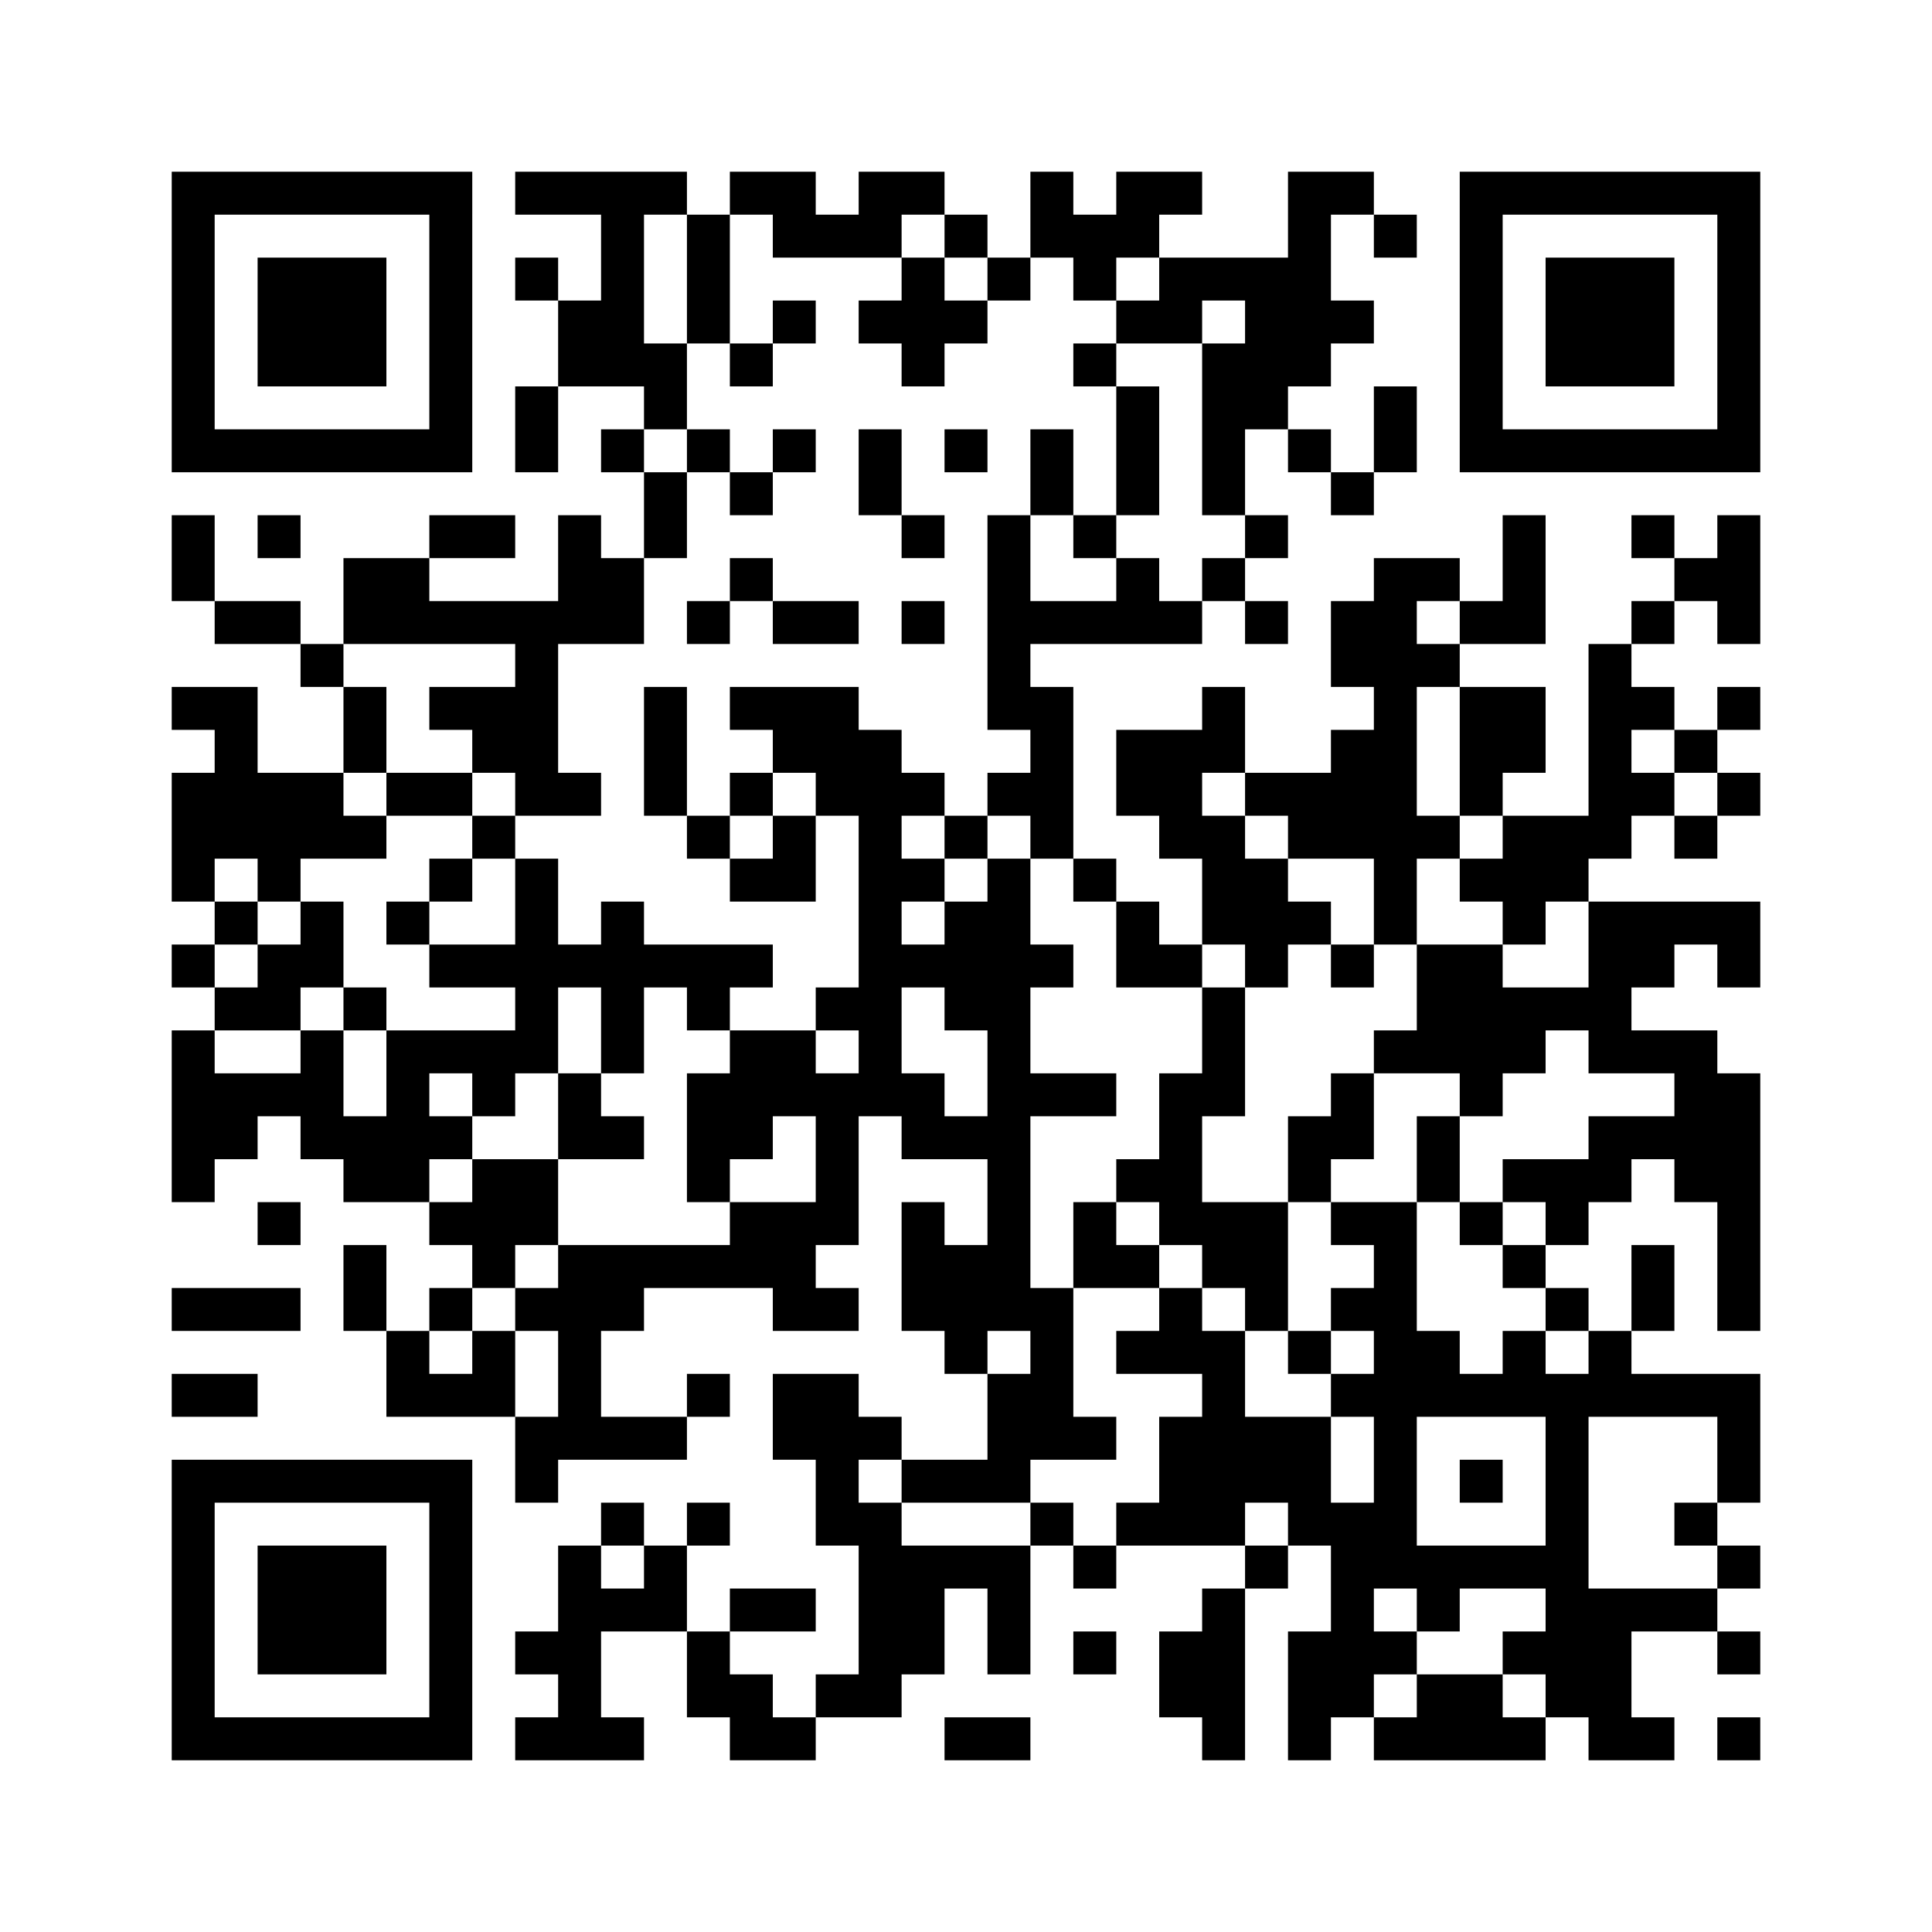 ﻿<?xml version="1.0" encoding="UTF-8"?>
<!DOCTYPE svg PUBLIC "-//W3C//DTD SVG 1.1//EN" "http://www.w3.org/Graphics/SVG/1.1/DTD/svg11.dtd">
<svg xmlns="http://www.w3.org/2000/svg" version="1.1" viewBox="0 0 45 45" stroke="none">
	<rect width="100%" height="100%" fill="#ffffff"/>
	<path d="M4,4h7v1h-7z M12,4h4v1h-4z M17,4h2v1h-2z M20,4h2v1h-2z M24,4h1v2h-1z M26,4h2v1h-2z M30,4h1v5h-1z M31,4h1v1h-1z M34,4h7v1h-7z M4,5h1v6h-1z M10,5h1v6h-1z M14,5h1v4h-1z M16,5h1v3h-1z M18,5h3v1h-3z M22,5h1v1h-1z M25,5h2v1h-2z M32,5h1v1h-1z M34,5h1v6h-1z M40,5h1v6h-1z M6,6h3v3h-3z M12,6h1v1h-1z M21,6h1v3h-1z M23,6h1v1h-1z M25,6h1v1h-1z M27,6h3v1h-3z M36,6h3v3h-3z M13,7h1v2h-1z M18,7h1v1h-1z M20,7h1v1h-1z M22,7h1v1h-1z M26,7h2v1h-2z M29,7h1v3h-1z M31,7h1v1h-1z M15,8h1v2h-1z M17,8h1v1h-1z M25,8h1v1h-1z M28,8h1v4h-1z M12,9h1v2h-1z M26,9h1v3h-1z M32,9h1v2h-1z M5,10h5v1h-5z M14,10h1v1h-1z M16,10h1v1h-1z M18,10h1v1h-1z M20,10h1v2h-1z M22,10h1v1h-1z M24,10h1v2h-1z M30,10h1v1h-1z M35,10h5v1h-5z M15,11h1v2h-1z M17,11h1v1h-1z M31,11h1v1h-1z M4,12h1v2h-1z M6,12h1v1h-1z M10,12h2v1h-2z M13,12h1v3h-1z M21,12h1v1h-1z M23,12h1v5h-1z M25,12h1v1h-1z M29,12h1v1h-1z M35,12h1v3h-1z M38,12h1v1h-1z M40,12h1v3h-1z M8,13h2v2h-2z M14,13h1v2h-1z M17,13h1v1h-1z M26,13h1v2h-1z M28,13h1v1h-1z M32,13h1v9h-1z M33,13h1v1h-1z M39,13h1v1h-1z M5,14h2v1h-2z M10,14h3v1h-3z M16,14h1v1h-1z M18,14h2v1h-2z M21,14h1v1h-1z M24,14h2v1h-2z M27,14h1v1h-1z M29,14h1v1h-1z M31,14h1v2h-1z M34,14h1v1h-1z M38,14h1v1h-1z M7,15h1v1h-1z M12,15h1v4h-1z M33,15h1v1h-1z M37,15h1v5h-1z M4,16h2v1h-2z M8,16h1v2h-1z M10,16h2v1h-2z M15,16h1v3h-1z M17,16h3v1h-3z M24,16h1v4h-1z M28,16h1v2h-1z M34,16h2v2h-2z M38,16h1v1h-1z M40,16h1v1h-1z M5,17h1v3h-1z M11,17h1v1h-1z M18,17h3v1h-3z M26,17h2v2h-2z M31,17h1v3h-1z M39,17h1v1h-1z M4,18h1v3h-1z M6,18h2v2h-2z M9,18h2v1h-2z M13,18h1v1h-1z M17,18h1v1h-1z M19,18h3v1h-3z M23,18h1v1h-1z M29,18h2v1h-2z M34,18h1v1h-1z M38,18h1v1h-1z M40,18h1v1h-1z M8,19h1v1h-1z M11,19h1v1h-1z M16,19h1v1h-1z M18,19h1v2h-1z M20,19h1v7h-1z M22,19h1v1h-1z M27,19h2v1h-2z M30,19h1v1h-1z M33,19h1v1h-1z M35,19h2v2h-2z M39,19h1v1h-1z M6,20h1v1h-1z M10,20h1v1h-1z M12,20h1v5h-1z M17,20h1v1h-1z M21,20h1v1h-1z M23,20h1v11h-1z M25,20h1v1h-1z M28,20h2v2h-2z M34,20h1v1h-1z M5,21h1v1h-1z M7,21h1v2h-1z M9,21h1v1h-1z M14,21h1v4h-1z M22,21h1v3h-1z M26,21h1v2h-1z M30,21h1v1h-1z M35,21h1v1h-1z M37,21h4v1h-4z M4,22h1v1h-1z M6,22h1v2h-1z M10,22h2v1h-2z M13,22h1v1h-1z M15,22h3v1h-3z M21,22h1v1h-1z M24,22h1v1h-1z M27,22h1v1h-1z M29,22h1v1h-1z M31,22h1v1h-1z M33,22h2v3h-2z M37,22h1v3h-1z M38,22h1v1h-1z M40,22h1v1h-1z M5,23h1v1h-1z M8,23h1v1h-1z M16,23h1v1h-1z M19,23h1v1h-1z M28,23h1v3h-1z M35,23h2v1h-2z M4,24h1v4h-1z M7,24h1v3h-1z M9,24h1v4h-1z M10,24h2v1h-2z M17,24h2v2h-2z M32,24h1v1h-1z M35,24h1v1h-1z M38,24h2v1h-2z M5,25h2v1h-2z M11,25h1v1h-1z M13,25h1v2h-1z M16,25h1v3h-1z M19,25h1v4h-1z M21,25h1v2h-1z M24,25h2v1h-2z M27,25h1v4h-1z M31,25h1v2h-1z M34,25h1v1h-1z M39,25h2v3h-2z M5,26h1v1h-1z M8,26h1v2h-1z M10,26h1v1h-1z M14,26h1v1h-1z M17,26h1v1h-1z M22,26h1v1h-1z M30,26h1v2h-1z M33,26h1v2h-1z M37,26h2v1h-2z M11,27h2v2h-2z M26,27h1v1h-1z M35,27h3v1h-3z M6,28h1v1h-1z M10,28h1v1h-1z M17,28h2v2h-2z M21,28h1v3h-1z M25,28h1v2h-1z M28,28h2v2h-2z M31,28h2v1h-2z M34,28h1v1h-1z M36,28h1v1h-1z M40,28h1v3h-1z M8,29h1v2h-1z M11,29h1v1h-1z M13,29h1v5h-1z M14,29h3v1h-3z M22,29h1v3h-1z M26,29h1v1h-1z M32,29h1v8h-1z M35,29h1v1h-1z M38,29h1v2h-1z M4,30h3v1h-3z M10,30h1v1h-1z M12,30h1v1h-1z M14,30h1v1h-1z M18,30h2v1h-2z M24,30h1v4h-1z M27,30h1v2h-1z M29,30h1v1h-1z M31,30h1v1h-1z M36,30h1v1h-1z M9,31h1v2h-1z M11,31h1v2h-1z M26,31h1v1h-1z M28,31h1v5h-1z M30,31h1v1h-1z M33,31h1v2h-1z M35,31h1v2h-1z M37,31h1v2h-1z M4,32h2v1h-2z M10,32h1v1h-1z M16,32h1v1h-1z M18,32h2v2h-2z M23,32h1v3h-1z M31,32h1v1h-1z M34,32h1v1h-1z M36,32h1v8h-1z M38,32h3v1h-3z M12,33h1v2h-1z M14,33h2v1h-2z M20,33h1v1h-1z M25,33h1v1h-1z M27,33h1v3h-1z M29,33h2v2h-2z M40,33h1v2h-1z M4,34h7v1h-7z M19,34h1v2h-1z M21,34h2v1h-2z M34,34h1v1h-1z M4,35h1v6h-1z M10,35h1v6h-1z M14,35h1v1h-1z M16,35h1v1h-1z M20,35h1v5h-1z M24,35h1v1h-1z M26,35h1v1h-1z M30,35h2v1h-2z M39,35h1v1h-1z M6,36h3v3h-3z M13,36h1v5h-1z M15,36h1v2h-1z M21,36h3v1h-3z M25,36h1v1h-1z M29,36h1v1h-1z M31,36h1v4h-1z M33,36h3v1h-3z M40,36h1v1h-1z M14,37h1v1h-1z M17,37h2v1h-2z M21,37h1v2h-1z M23,37h1v2h-1z M28,37h1v4h-1z M33,37h1v1h-1z M37,37h1v4h-1z M38,37h2v1h-2z M12,38h1v1h-1z M16,38h1v2h-1z M25,38h1v1h-1z M27,38h1v2h-1z M30,38h1v3h-1z M32,38h1v1h-1z M35,38h1v1h-1z M40,38h1v1h-1z M17,39h1v2h-1z M19,39h1v1h-1z M33,39h2v2h-2z M5,40h5v1h-5z M12,40h1v1h-1z M14,40h1v1h-1z M18,40h1v1h-1z M22,40h2v1h-2z M32,40h1v1h-1z M35,40h1v1h-1z M38,40h1v1h-1z M40,40h1v1h-1z" fill="#000000"/>
</svg>
